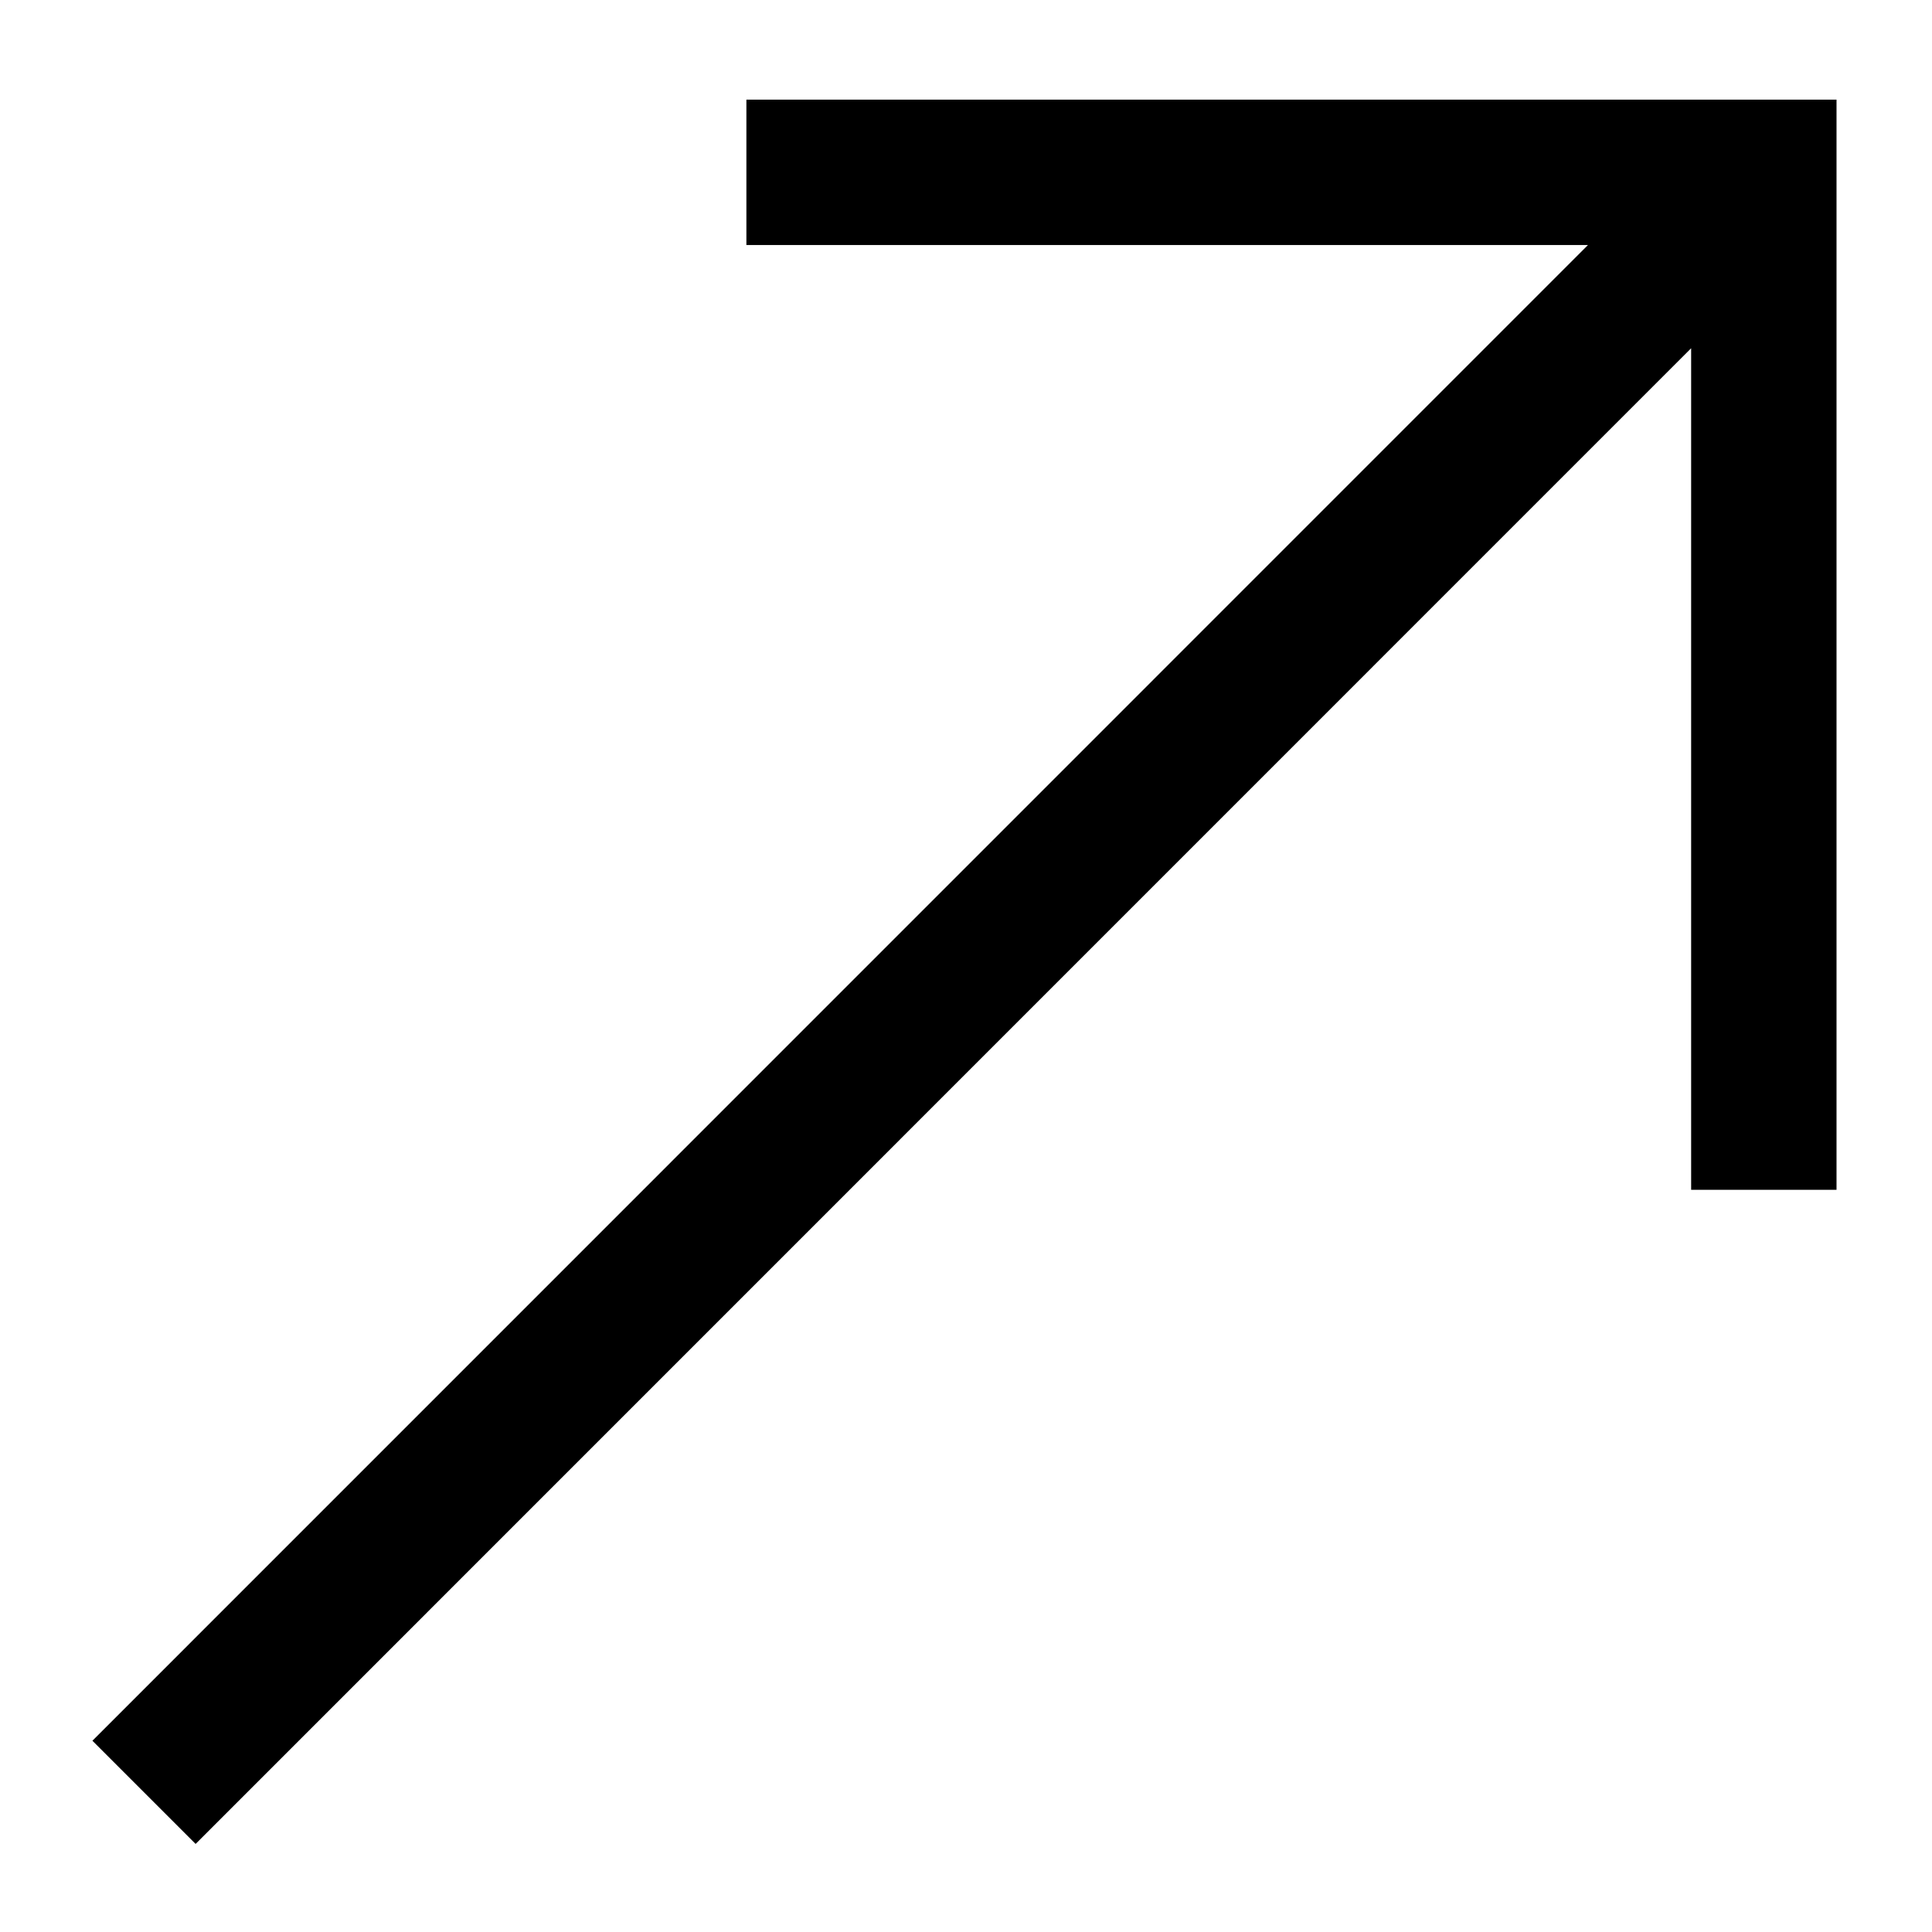 <svg width="12" height="12" viewBox="0 0 12 12" fill="none" xmlns="http://www.w3.org/2000/svg">
<g clip-path="url(#clip0_67_3147)">
<path d="M4.636 0.619V1.522H9.863L0.574 10.812L1.215 11.453L10.504 2.163V7.39H11.407V0.619H4.636Z" fill="black"/>
</g>
<defs>
<clipPath id="clip0_67_3147">
<rect width="10.833" height="10.833" fill="white" transform="translate(0.574 0.619)"/>
</clipPath>
</defs>
</svg>
